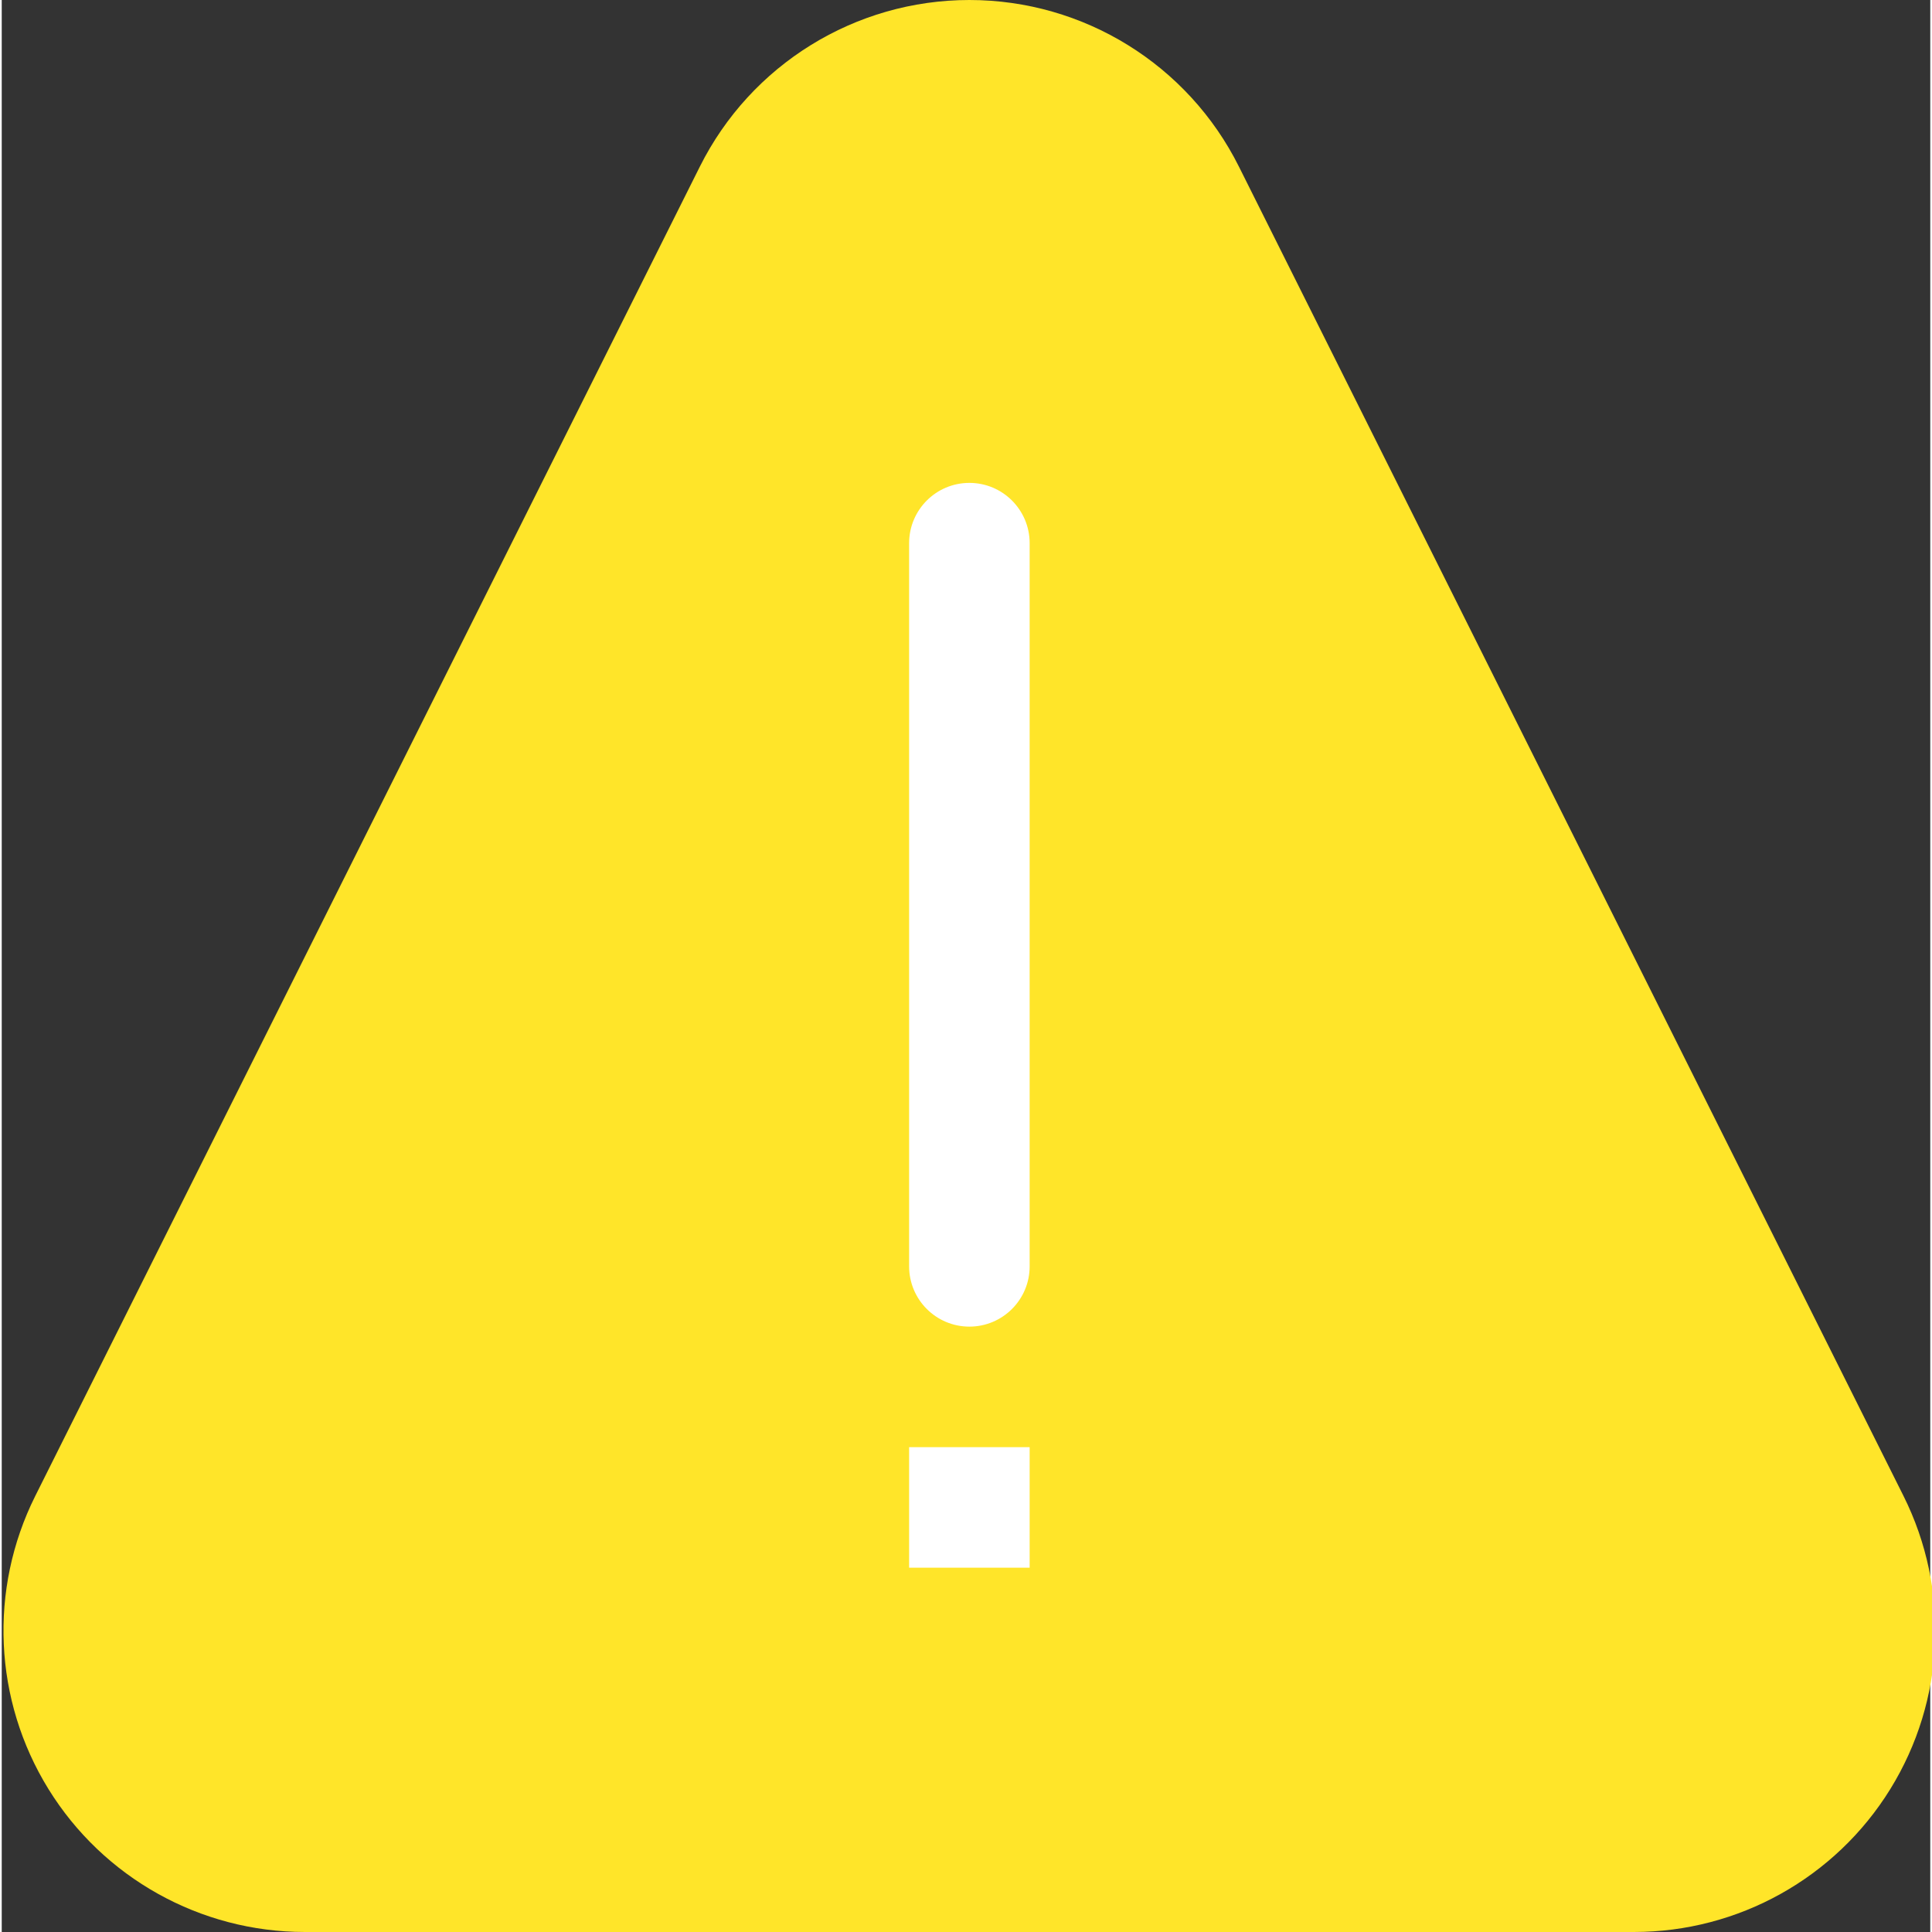 <?xml version="1.0"?>
<svg xmlns="http://www.w3.org/2000/svg" height="512px" viewBox="0 0 512 512.923" width="512px" class=""><rect x="0" y="0" width="512" height="512.923" fill="#333333" stroke="none"/><g><path d="m433.348 512.922h-352.898c-27.719-.004-53.461-14.355-68.039-37.938-14.574-23.578-15.902-53.023-3.512-77.82l176.434-352.914c13.543-27.117 41.254-44.25 71.566-44.25s58.023 17.133 71.566 44.25l176.434 352.914c12.391 24.797 11.062 54.242-3.512 77.82-14.574 23.582-40.32 37.934-68.039 37.938zm0 0" fill="#ff7761" data-original="#FF7761" class="active-path" style="fill:#FFE529" data-old_color="#ff7761"/><g fill="#fff"><path d="m256.898 128.203c8.836 0 16 7.164 16 16v192c0 8.836-7.164 16-16 16-8.836 0-16-7.164-16-16v-192c0-8.836 7.164-16 16-16zm0 0" data-original="#FFF" class="" data-old_color="#FFF" style="fill:#FFFFFF"/><path d="m240.898 384.203h32v32h-32zm0 0" data-original="#FFF" class="" data-old_color="#FFF" style="fill:#FFFFFF"/></g></g> </svg>
